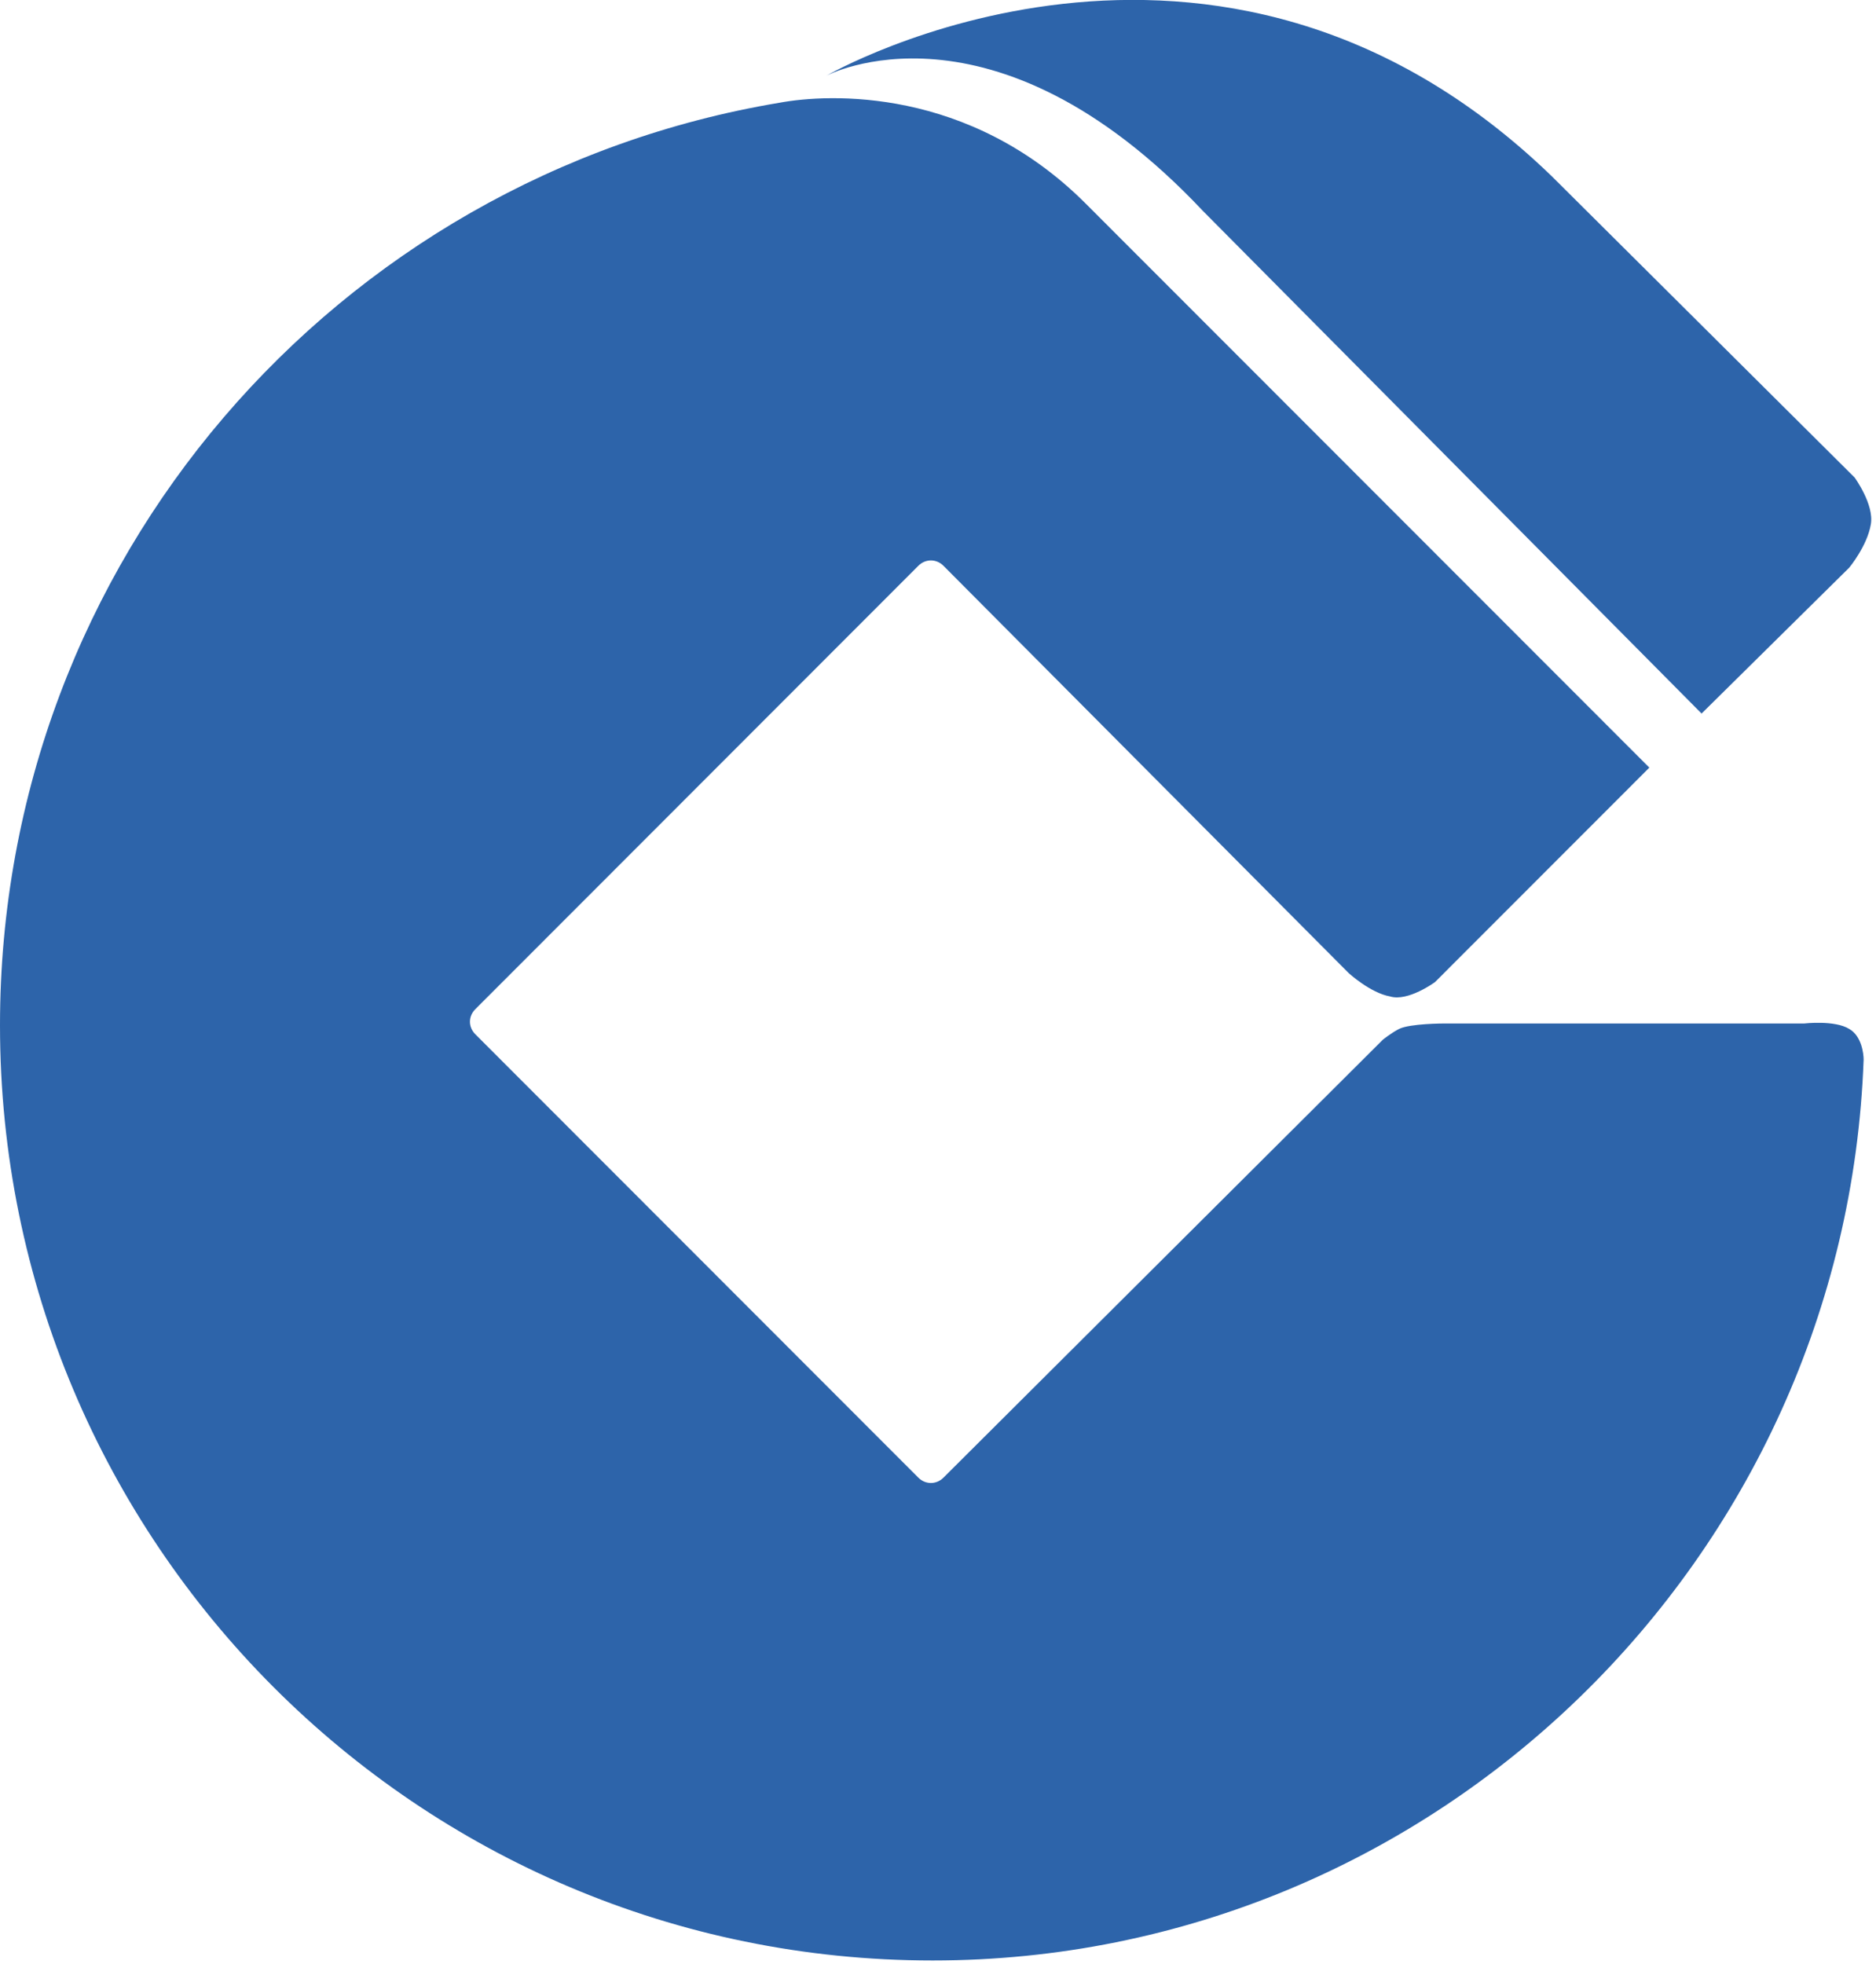 <svg xmlns="http://www.w3.org/2000/svg" version="1.2" viewBox="0 0 1579 1653"><path fill="#2d64aa" d="M1388.22 646.03 913.84 171.36c-98.48-98.56-216.7-92.5-257.62-84.92C283.43 148.6 0 471.61 0 862.9c0 435.21 351.62 787.04 785.03 787.04 422.82 0 768.39-338.18 783.56-758.23 0-4.52-1.53-19.7-12.11-25.75-12.17-7.59-37.92-4.59-37.92-4.59h-303.13s-28.75 0-37.86 4.59c-6.05 3-13.64 9.05-13.64 9.05l-369.79 368.53c-6.05 6.06-15.17 6.06-21.22 0L400.13 870.49c-6.12-6.06-6.12-15.18 0-21.23L772.92 476.2c6.05-6.06 15.17-6.06 21.22 0l340.99 342.71s18.16 16.7 34.86 19.7c15.17 4.59 37.86-12.11 37.86-12.11l180.37-180.47Z"/><path fill="#2d64aa" fill-rule="evenodd" d="M1561 401.87 1306.38 148.6c-283.37-274.44-610.77-84.91-610.77-84.91s139.45-74.33 316.76 113.72l419.82 423.1 124.29-122.78s15.11-18.23 18.16-36.4c3-16.7-13.64-39.46-13.64-39.46Z"/></svg>